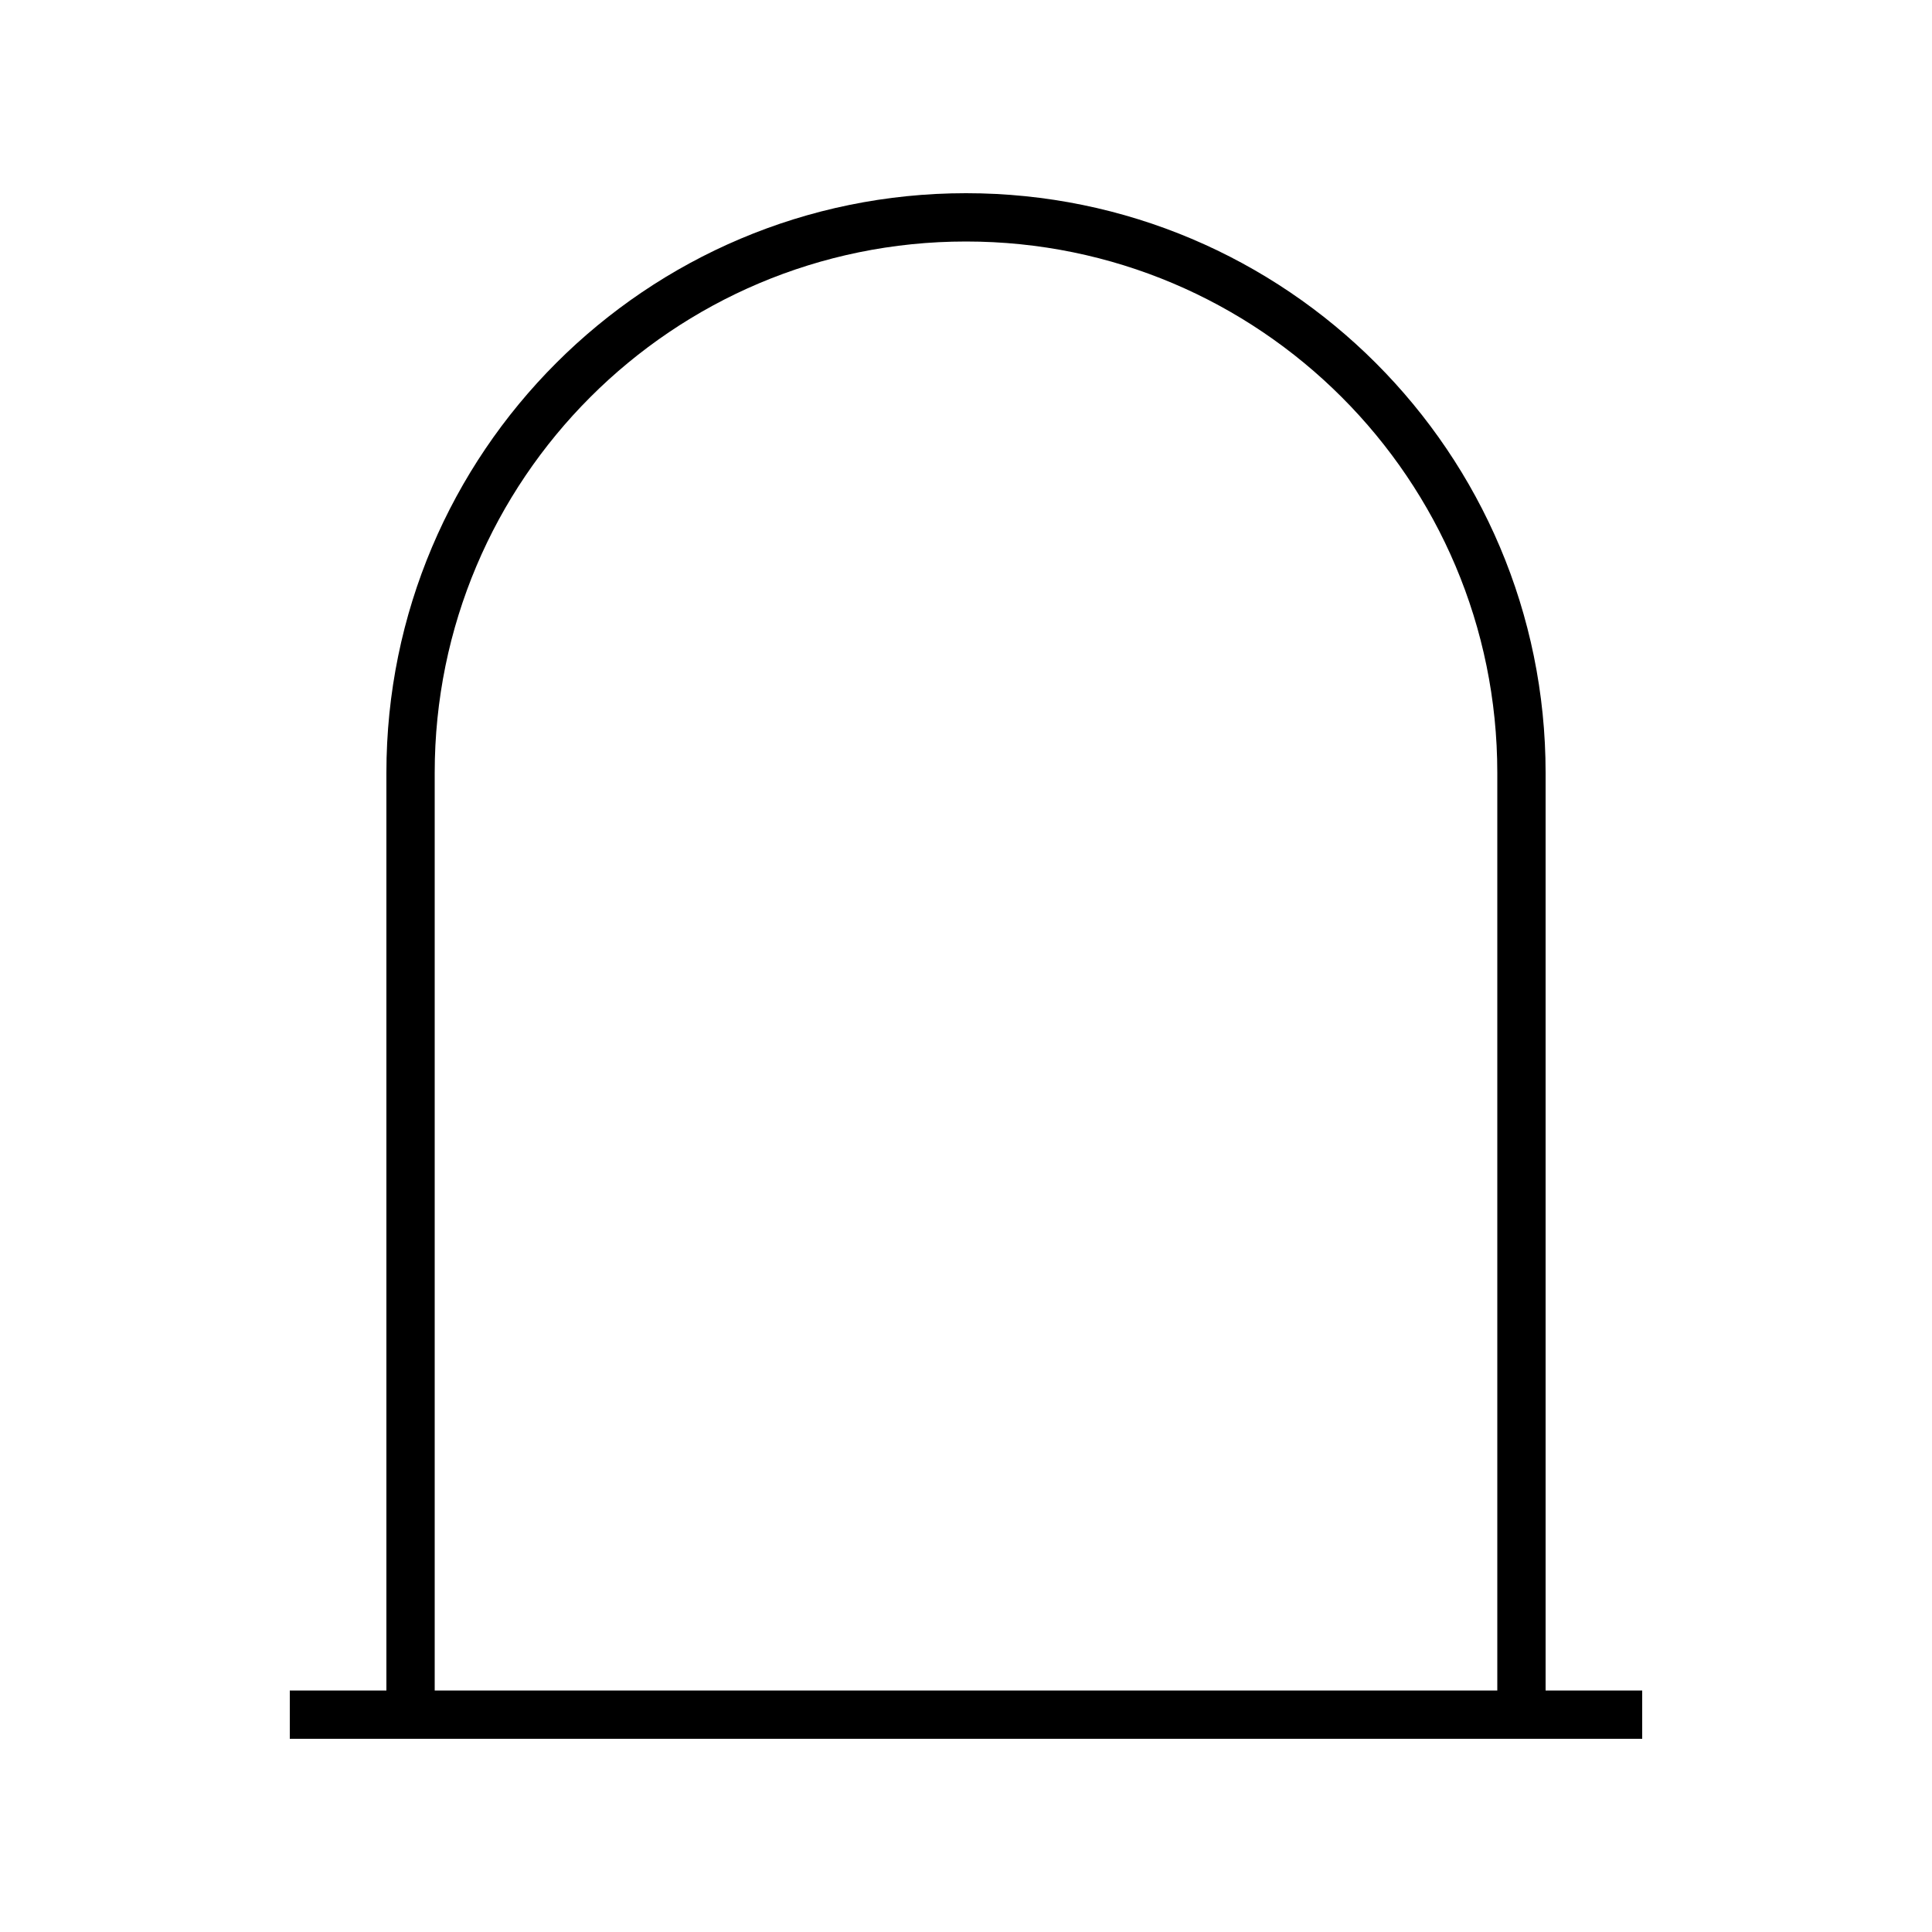 <svg xmlns="http://www.w3.org/2000/svg" viewBox="0 0 640 640"><!--! Font Awesome Pro 7.1.0 by @fontawesome - https://fontawesome.com License - https://fontawesome.com/license (Commercial License) Copyright 2025 Fonticons, Inc. --><path fill="currentColor" d="M496 256C496 158.8 417.2 80 320 80C222.8 80 144 158.8 144 256L144 560L496 560L496 256zM128 560L128 256C128 150 214 64 320 64C426 64 512 150 512 256L512 560L544 560L544 576L96 576L96 560L128 560z"/></svg>
